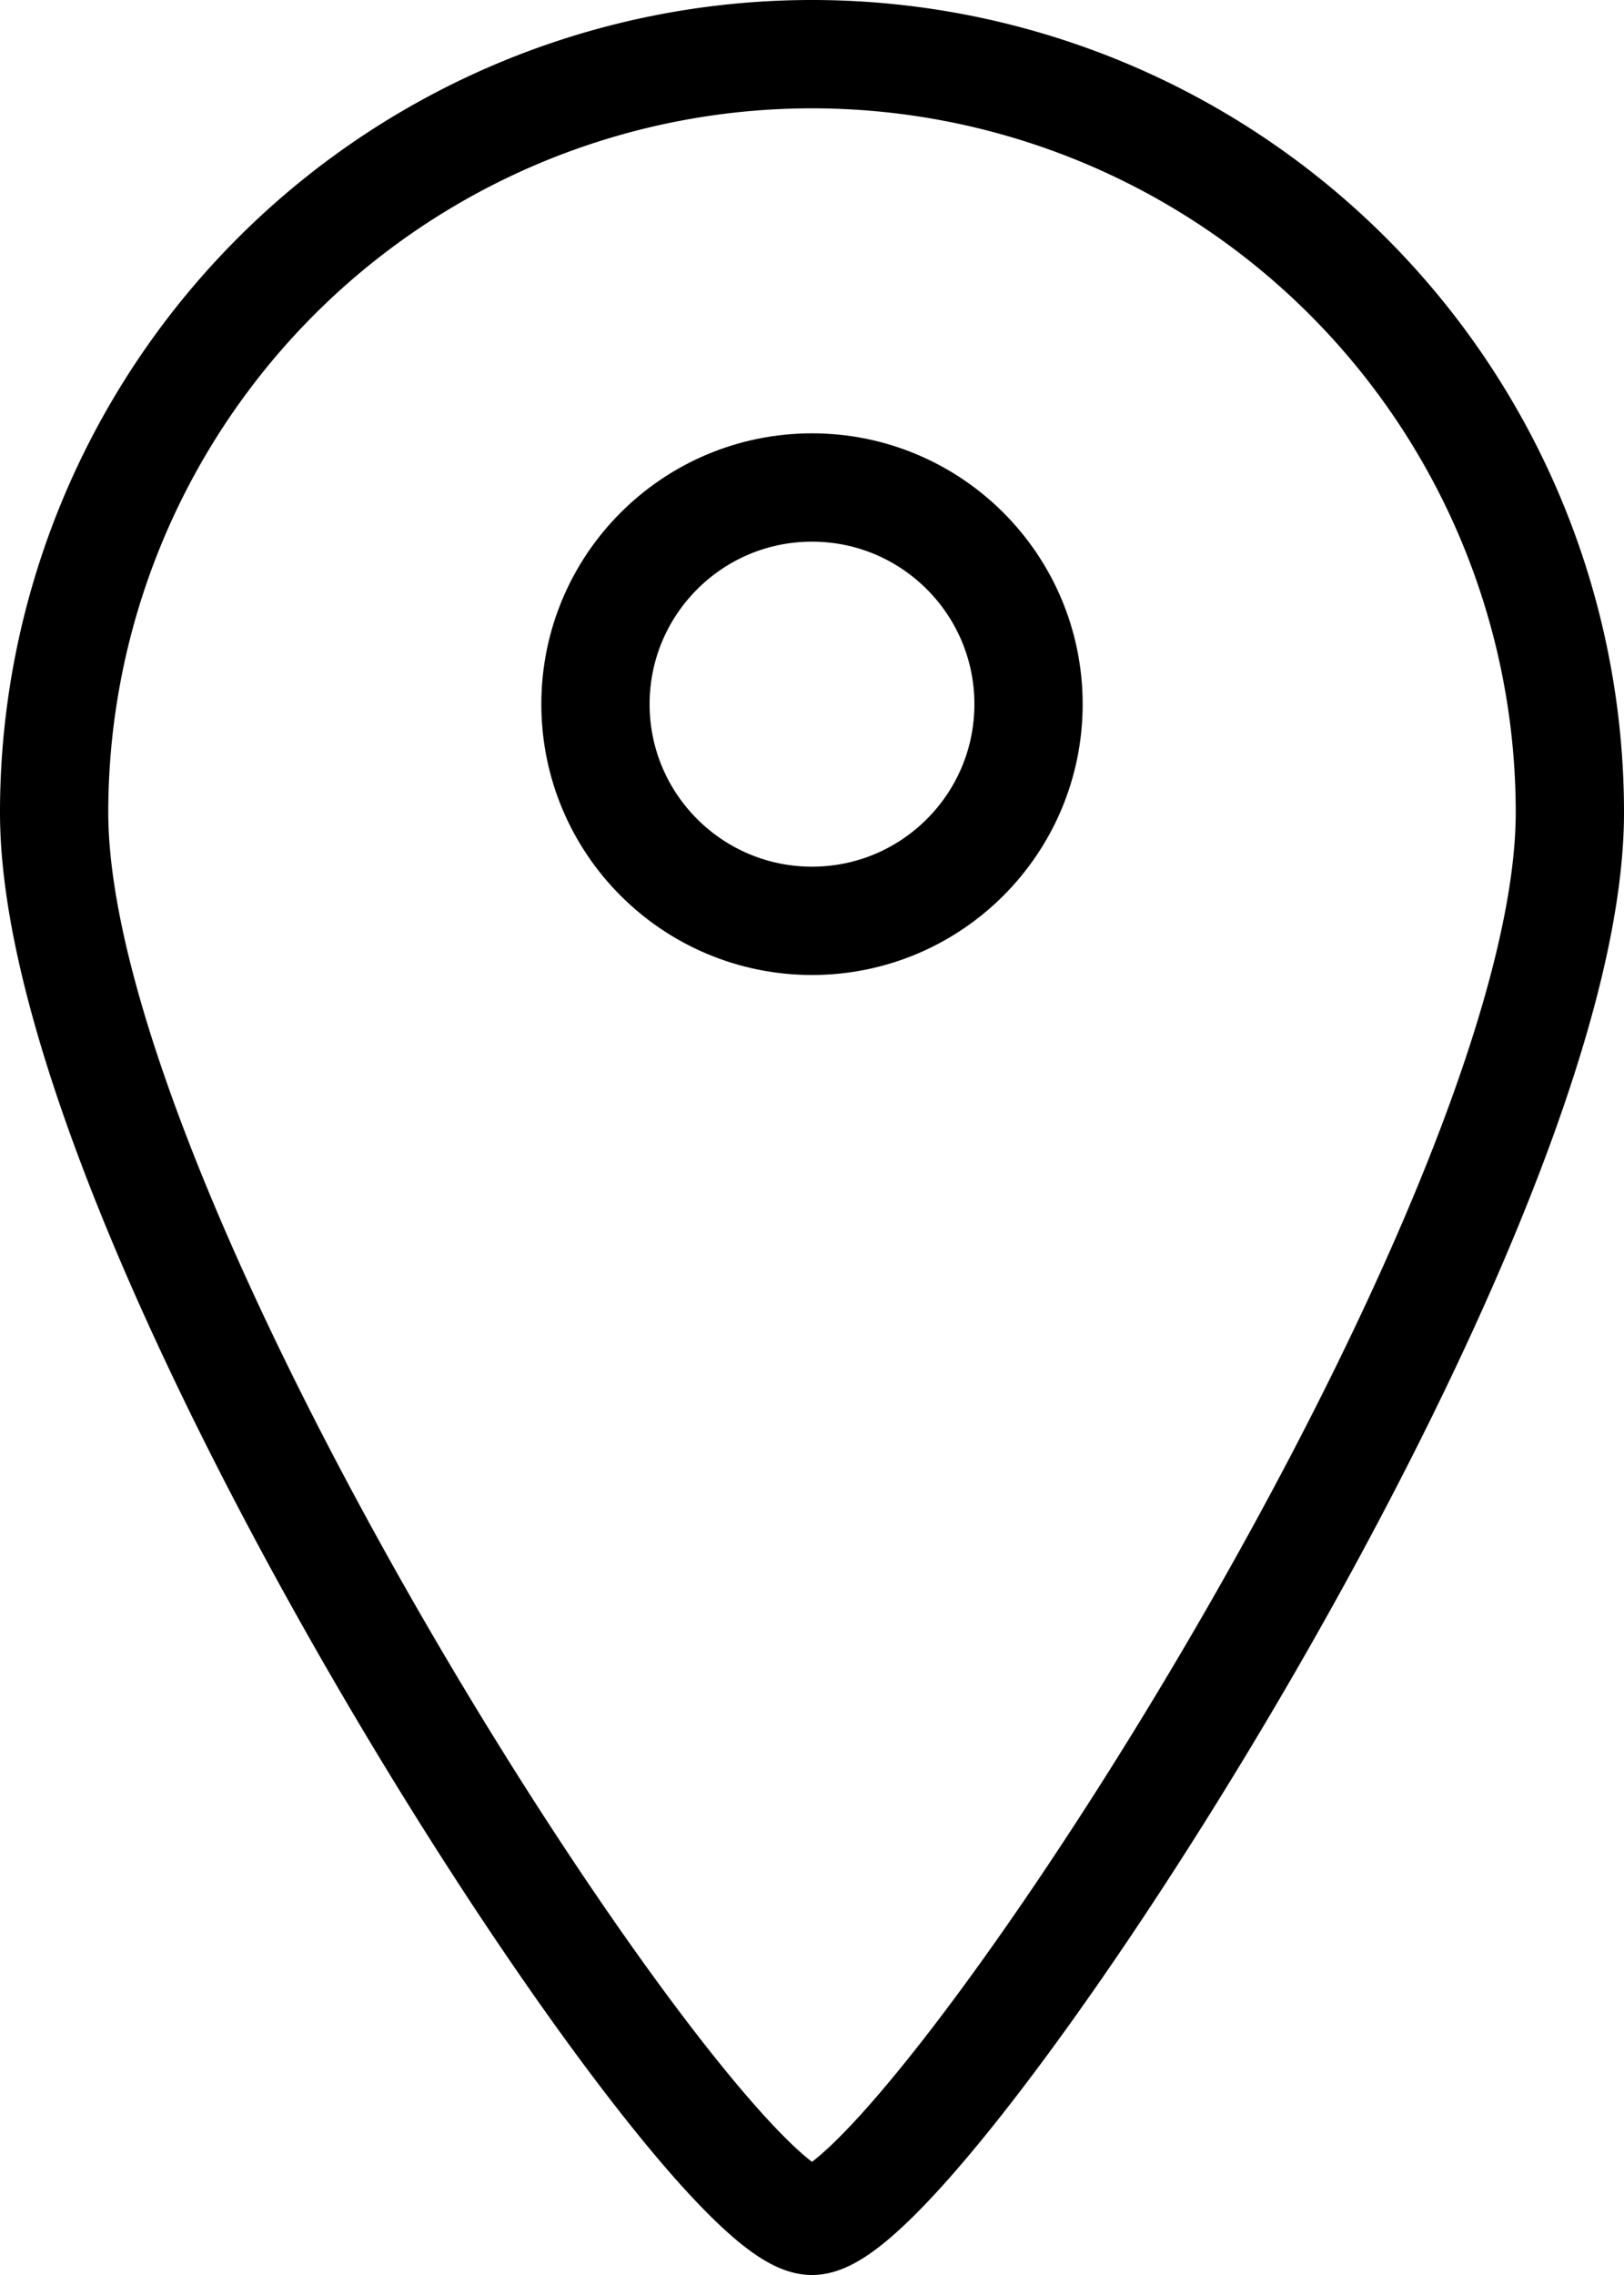 <svg xmlns="http://www.w3.org/2000/svg" width="15" height="21" viewBox="0 0 15 21">
  <g id="Raggruppa_632" data-name="Raggruppa 632" transform="translate(-4783.848 -1943.512)">
    <path id="Tracciato_7369" data-name="Tracciato 7369" d="M4798.348,1951.012c0,3.866-6,13-7,13s-7-9.134-7-13a7,7,0,0,1,14,0Z" fill="none" stroke="#000" stroke-linecap="round" stroke-linejoin="round" stroke-width="1"/>
    <circle id="Ellisse_49" data-name="Ellisse 49" cx="2" cy="2" r="2" transform="translate(4789.348 1948.012)" fill="none" stroke="#000" stroke-linecap="round" stroke-linejoin="round" stroke-width="1"/>
  </g>
</svg>
